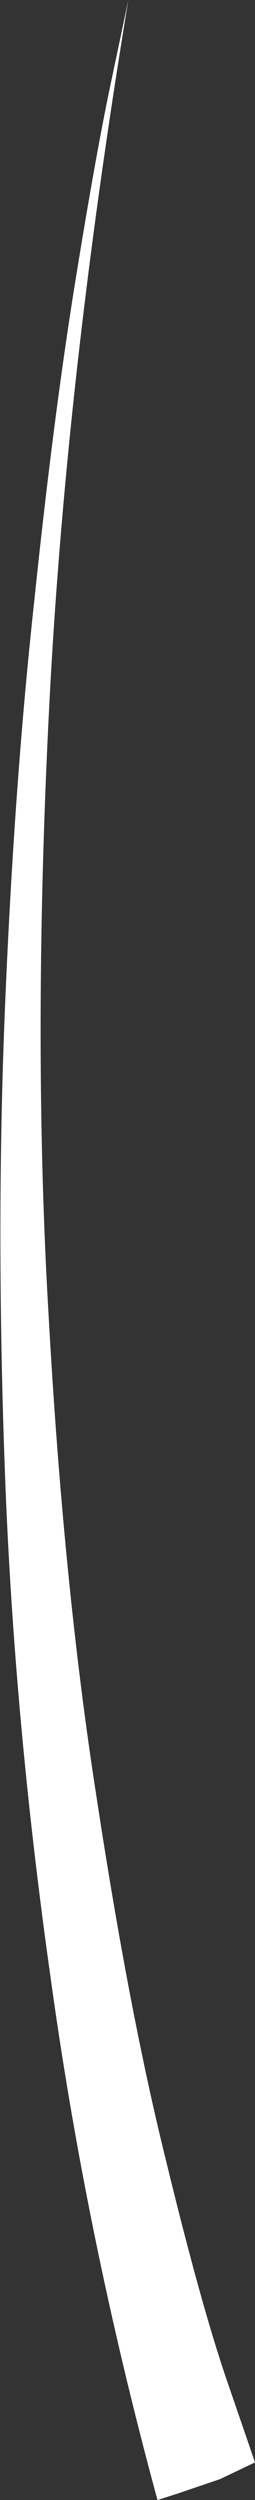 <?xml version="1.0" encoding="UTF-8" standalone="no"?>
<svg xmlns:xlink="http://www.w3.org/1999/xlink" height="149.55px" width="15.3px" xmlns="http://www.w3.org/2000/svg">
  <rect width="100%" height="100%" fill="#333333" stroke="none"/>
  <g transform="matrix(1.0, 0.0, 0.0, 1.0, 0.05, 0.0)">
    <path d="M7.65 0.0 Q3.9 22.65 2.9 42.3 1.9 62.0 2.85 78.4 3.75 94.8 5.75 107.55 7.7 120.35 9.9 129.2 12.05 138.05 13.65 142.65 L15.25 147.3 13.15 148.3 10.65 149.15 9.4 149.55 Q5.15 133.95 3.0 118.4 0.8 102.9 0.25 88.2 -0.3 73.45 0.25 60.25 0.8 47.0 2.0 36.0 3.15 25.0 4.45 16.95 5.75 8.9 6.7 4.5 L7.65 0.0" fill="#ffffff" fill-rule="evenodd" stroke="none"/>
  </g>
</svg>
